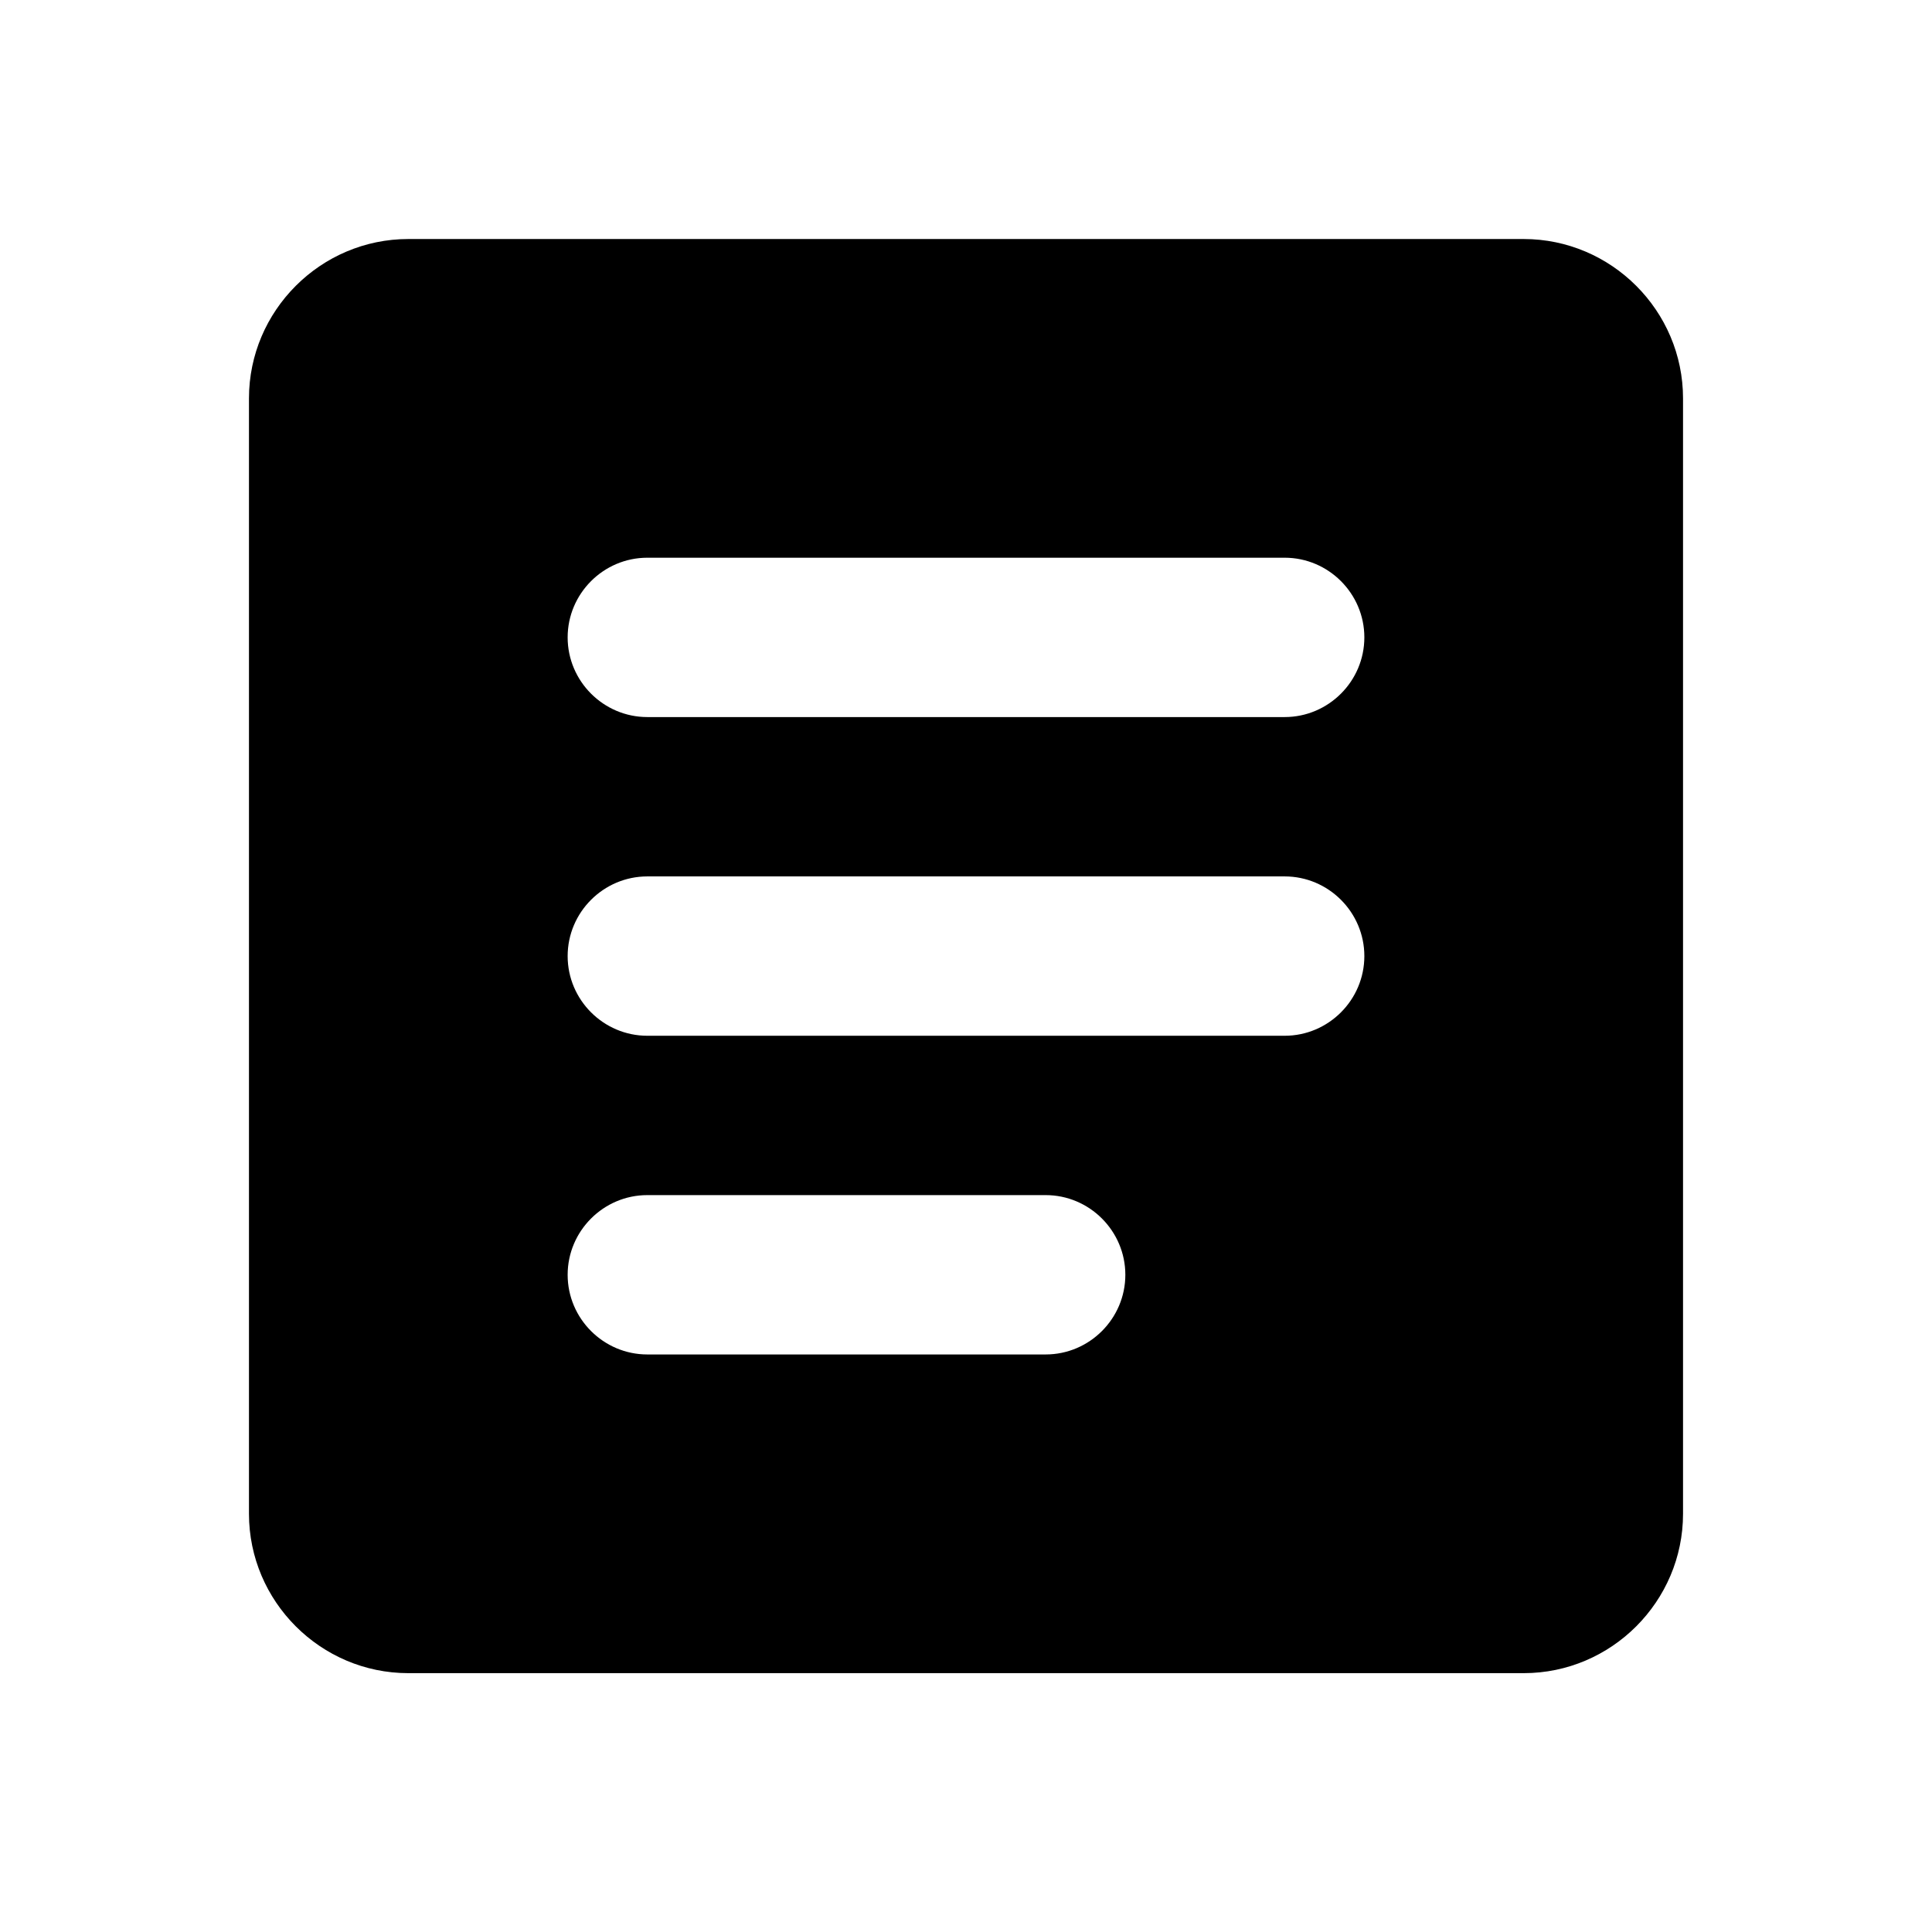 <svg width="97" height="96" viewBox="0 0 97 96" fill="none" xmlns="http://www.w3.org/2000/svg">
<path d="M76.5 12H20.5C16.1 12 12.5 15.6 12.5 20V76C12.5 80.4 16.1 84 20.5 84H76.5C80.9 84 84.5 80.4 84.5 76V20C84.5 15.6 80.9 12 76.5 12ZM52.5 68H32.5C30.3 68 28.5 66.2 28.5 64C28.5 61.8 30.3 60 32.5 60H52.5C54.7 60 56.5 61.8 56.5 64C56.5 66.2 54.7 68 52.5 68ZM64.5 52H32.5C30.3 52 28.5 50.2 28.5 48C28.5 45.8 30.3 44 32.5 44H64.5C66.7 44 68.5 45.8 68.5 48C68.5 50.2 66.7 52 64.5 52ZM64.5 36H32.5C30.3 36 28.5 34.2 28.5 32C28.5 29.8 30.3 28 32.5 28H64.5C66.7 28 68.5 29.8 68.5 32C68.5 34.2 66.7 36 64.5 36Z" fill="black"/>
</svg>
